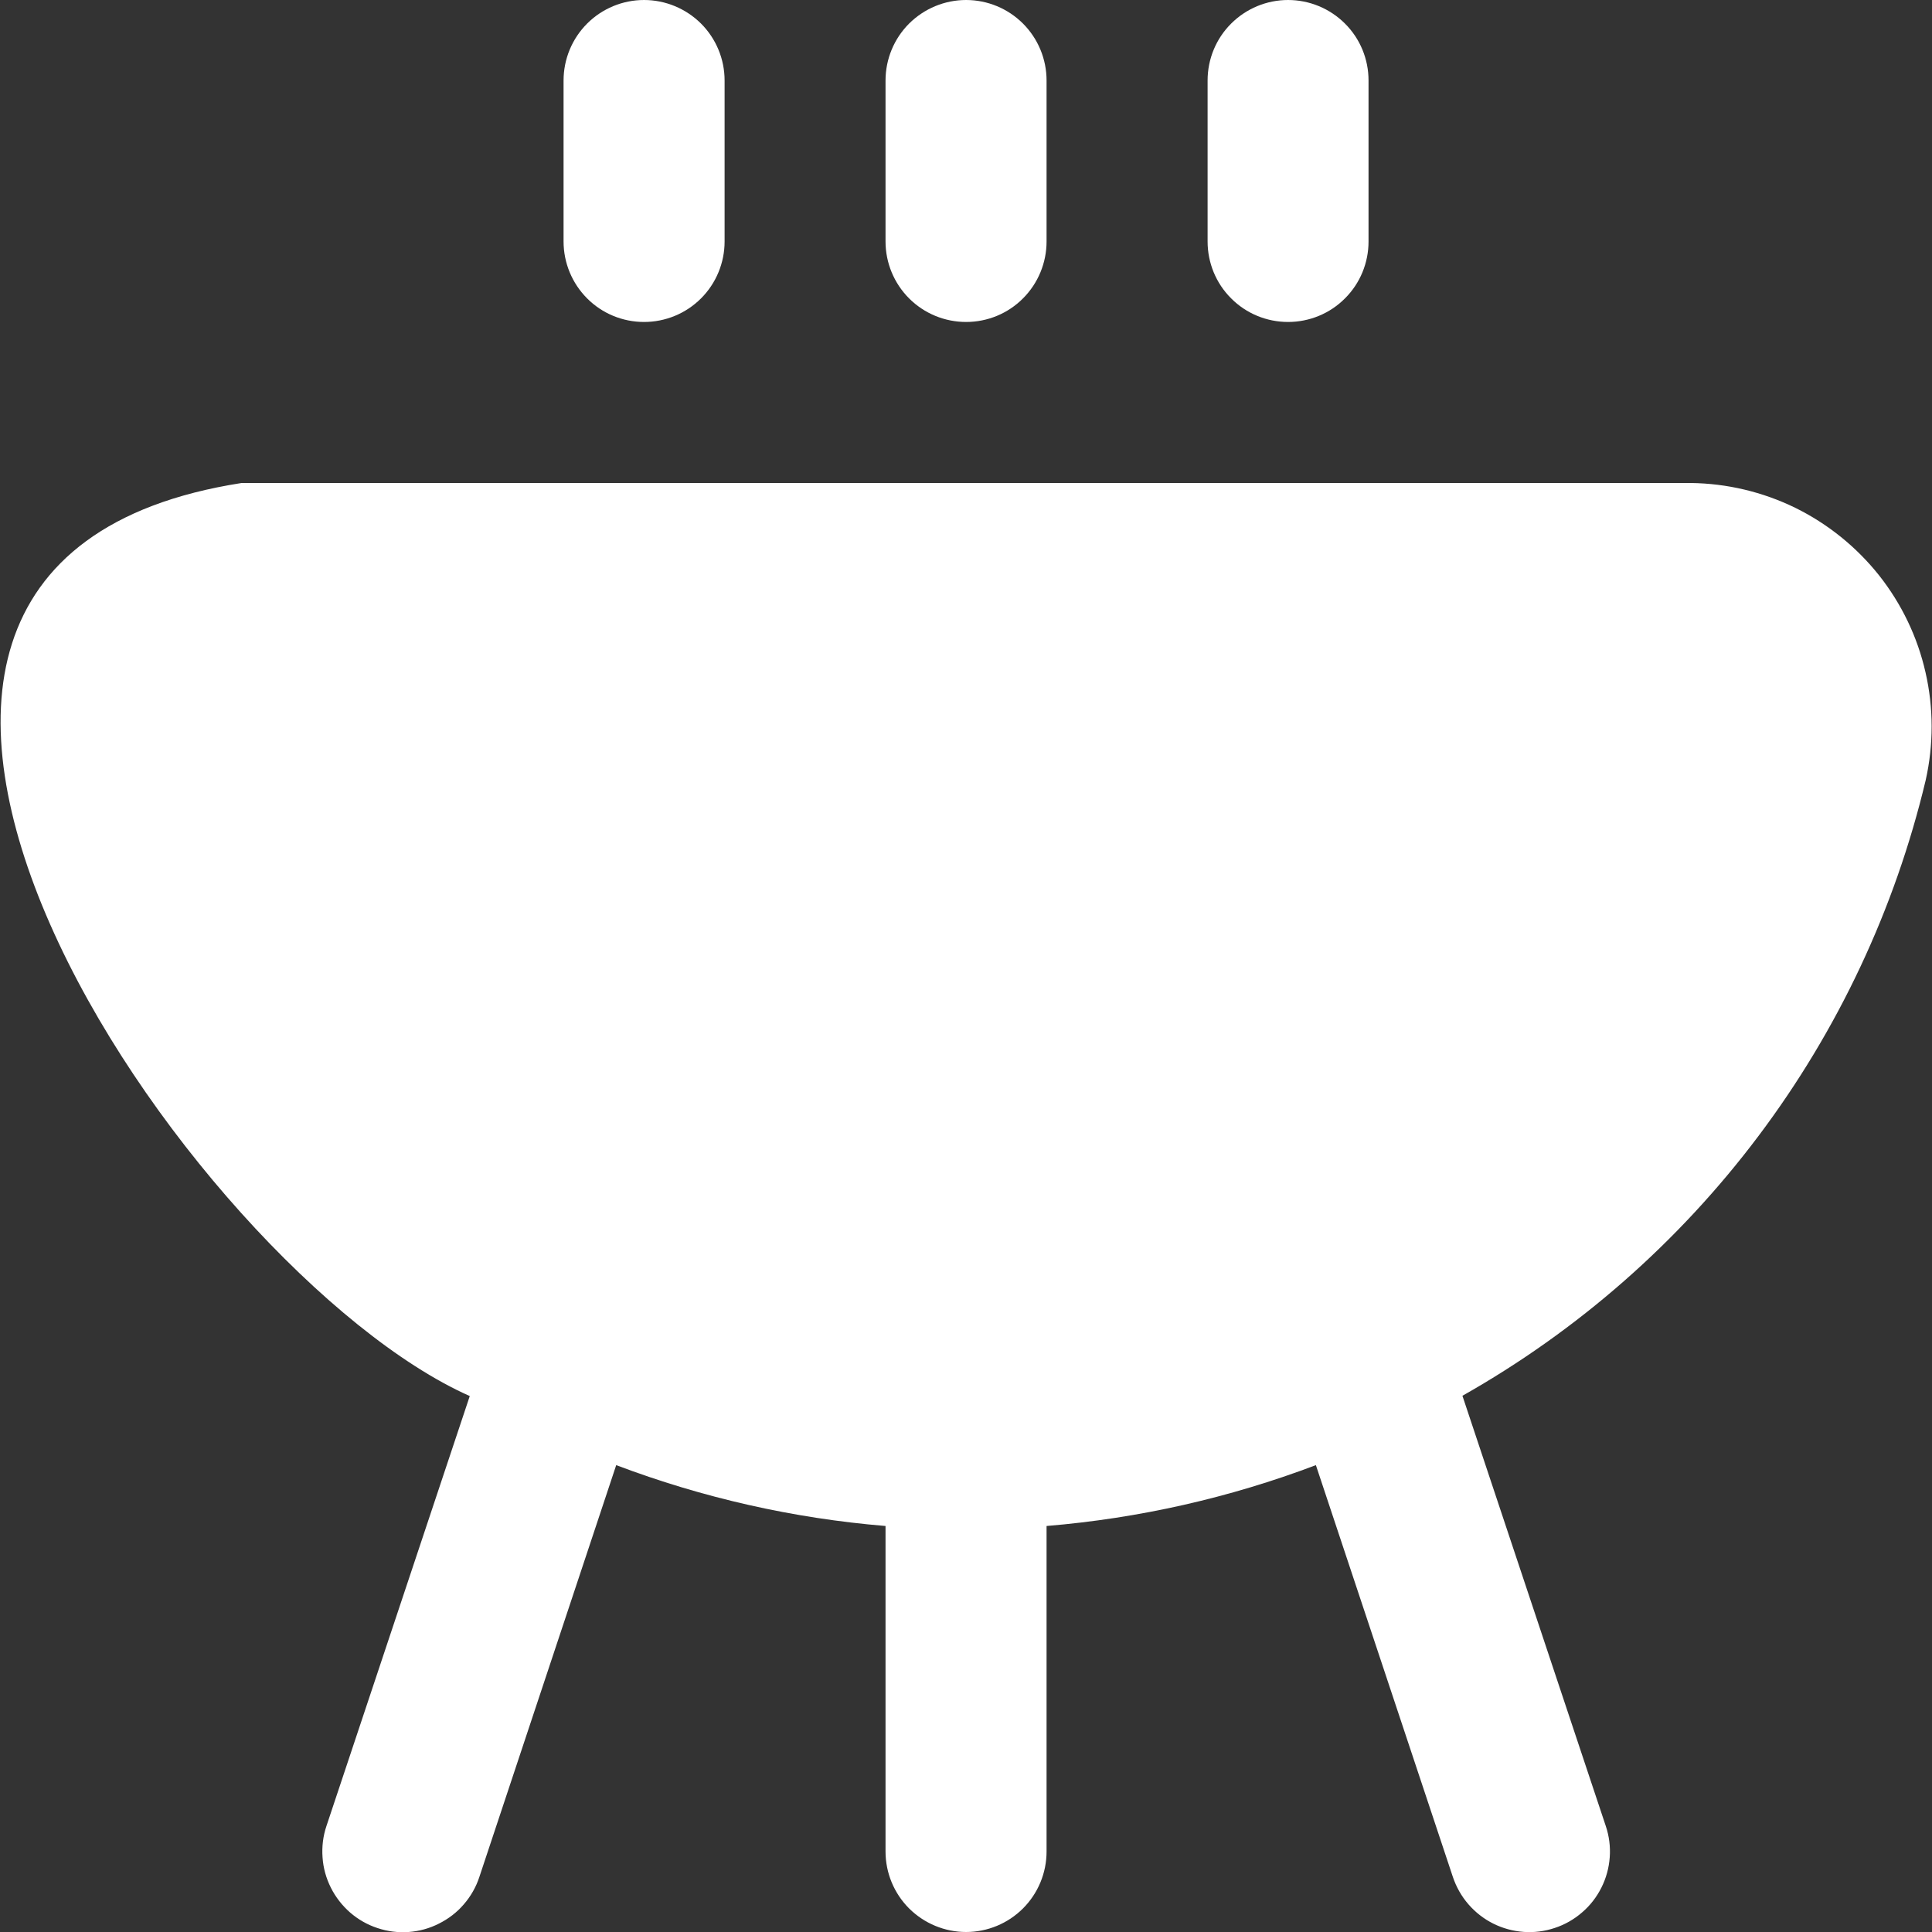 <?xml version="1.0" encoding="UTF-8"?> <svg xmlns="http://www.w3.org/2000/svg" width="20" height="20" viewBox="0 0 20 20" fill="none"><rect x="0" y="0" width="20" height="20" fill="#333333" stroke="none"/><g clip-path="url(#clip0_81_77)"><path d="M19.935 8.075C19.617 9.41 19.027 10.666 18.202 11.762C17.377 12.859 16.334 13.774 15.139 14.449L16.623 18.903C16.658 19.007 16.672 19.117 16.664 19.226C16.656 19.336 16.627 19.442 16.578 19.54C16.529 19.638 16.461 19.726 16.378 19.797C16.295 19.869 16.199 19.924 16.095 19.958C15.991 19.993 15.881 20.007 15.772 19.999C15.663 19.991 15.556 19.962 15.458 19.913C15.36 19.864 15.273 19.796 15.201 19.713C15.129 19.63 15.075 19.534 15.04 19.43L13.622 15.167C12.726 15.506 11.788 15.718 10.834 15.797V19.167C10.834 19.388 10.746 19.6 10.59 19.756C10.434 19.912 10.222 20 10.001 20C9.78 20 9.568 19.912 9.411 19.756C9.255 19.6 9.167 19.388 9.167 19.167V15.797C8.213 15.718 7.275 15.506 6.379 15.167L4.962 19.431C4.928 19.535 4.873 19.631 4.801 19.714C4.73 19.797 4.642 19.864 4.544 19.913C4.446 19.963 4.34 19.992 4.23 20C4.121 20.008 4.011 19.994 3.907 19.959C3.803 19.925 3.707 19.87 3.624 19.798C3.542 19.726 3.474 19.639 3.425 19.541C3.376 19.443 3.346 19.337 3.339 19.227C3.331 19.118 3.344 19.008 3.379 18.904L4.863 14.452C1.972 13.167 -3.043 5.864 2.501 5H17.501C17.877 5.004 18.247 5.092 18.585 5.257C18.922 5.423 19.218 5.662 19.452 5.956C19.685 6.251 19.85 6.594 19.933 6.961C20.017 7.328 20.017 7.708 19.935 8.075ZM10.001 3.333C10.222 3.333 10.434 3.246 10.59 3.089C10.746 2.933 10.834 2.721 10.834 2.5V0.833C10.834 0.612 10.746 0.4 10.59 0.244C10.434 0.088 10.222 0 10.001 0C9.78 0 9.568 0.088 9.411 0.244C9.255 0.4 9.167 0.612 9.167 0.833V2.5C9.167 2.721 9.255 2.933 9.411 3.089C9.568 3.246 9.78 3.333 10.001 3.333ZM13.334 3.333C13.555 3.333 13.767 3.246 13.923 3.089C14.08 2.933 14.167 2.721 14.167 2.5V0.833C14.167 0.612 14.08 0.4 13.923 0.244C13.767 0.088 13.555 0 13.334 0C13.113 0 12.901 0.088 12.745 0.244C12.588 0.4 12.501 0.612 12.501 0.833V2.5C12.501 2.721 12.588 2.933 12.745 3.089C12.901 3.246 13.113 3.333 13.334 3.333ZM6.667 3.333C6.888 3.333 7.1 3.246 7.257 3.089C7.413 2.933 7.501 2.721 7.501 2.5V0.833C7.501 0.612 7.413 0.4 7.257 0.244C7.1 0.088 6.888 0 6.667 0C6.446 0 6.234 0.088 6.078 0.244C5.922 0.4 5.834 0.612 5.834 0.833V2.5C5.834 2.721 5.922 2.933 6.078 3.089C6.234 3.246 6.446 3.333 6.667 3.333Z" fill="white"></path></g><defs><clipPath id="clip0_81_77"><rect width="20" height="20" fill="white"></rect></clipPath></defs></svg> 
